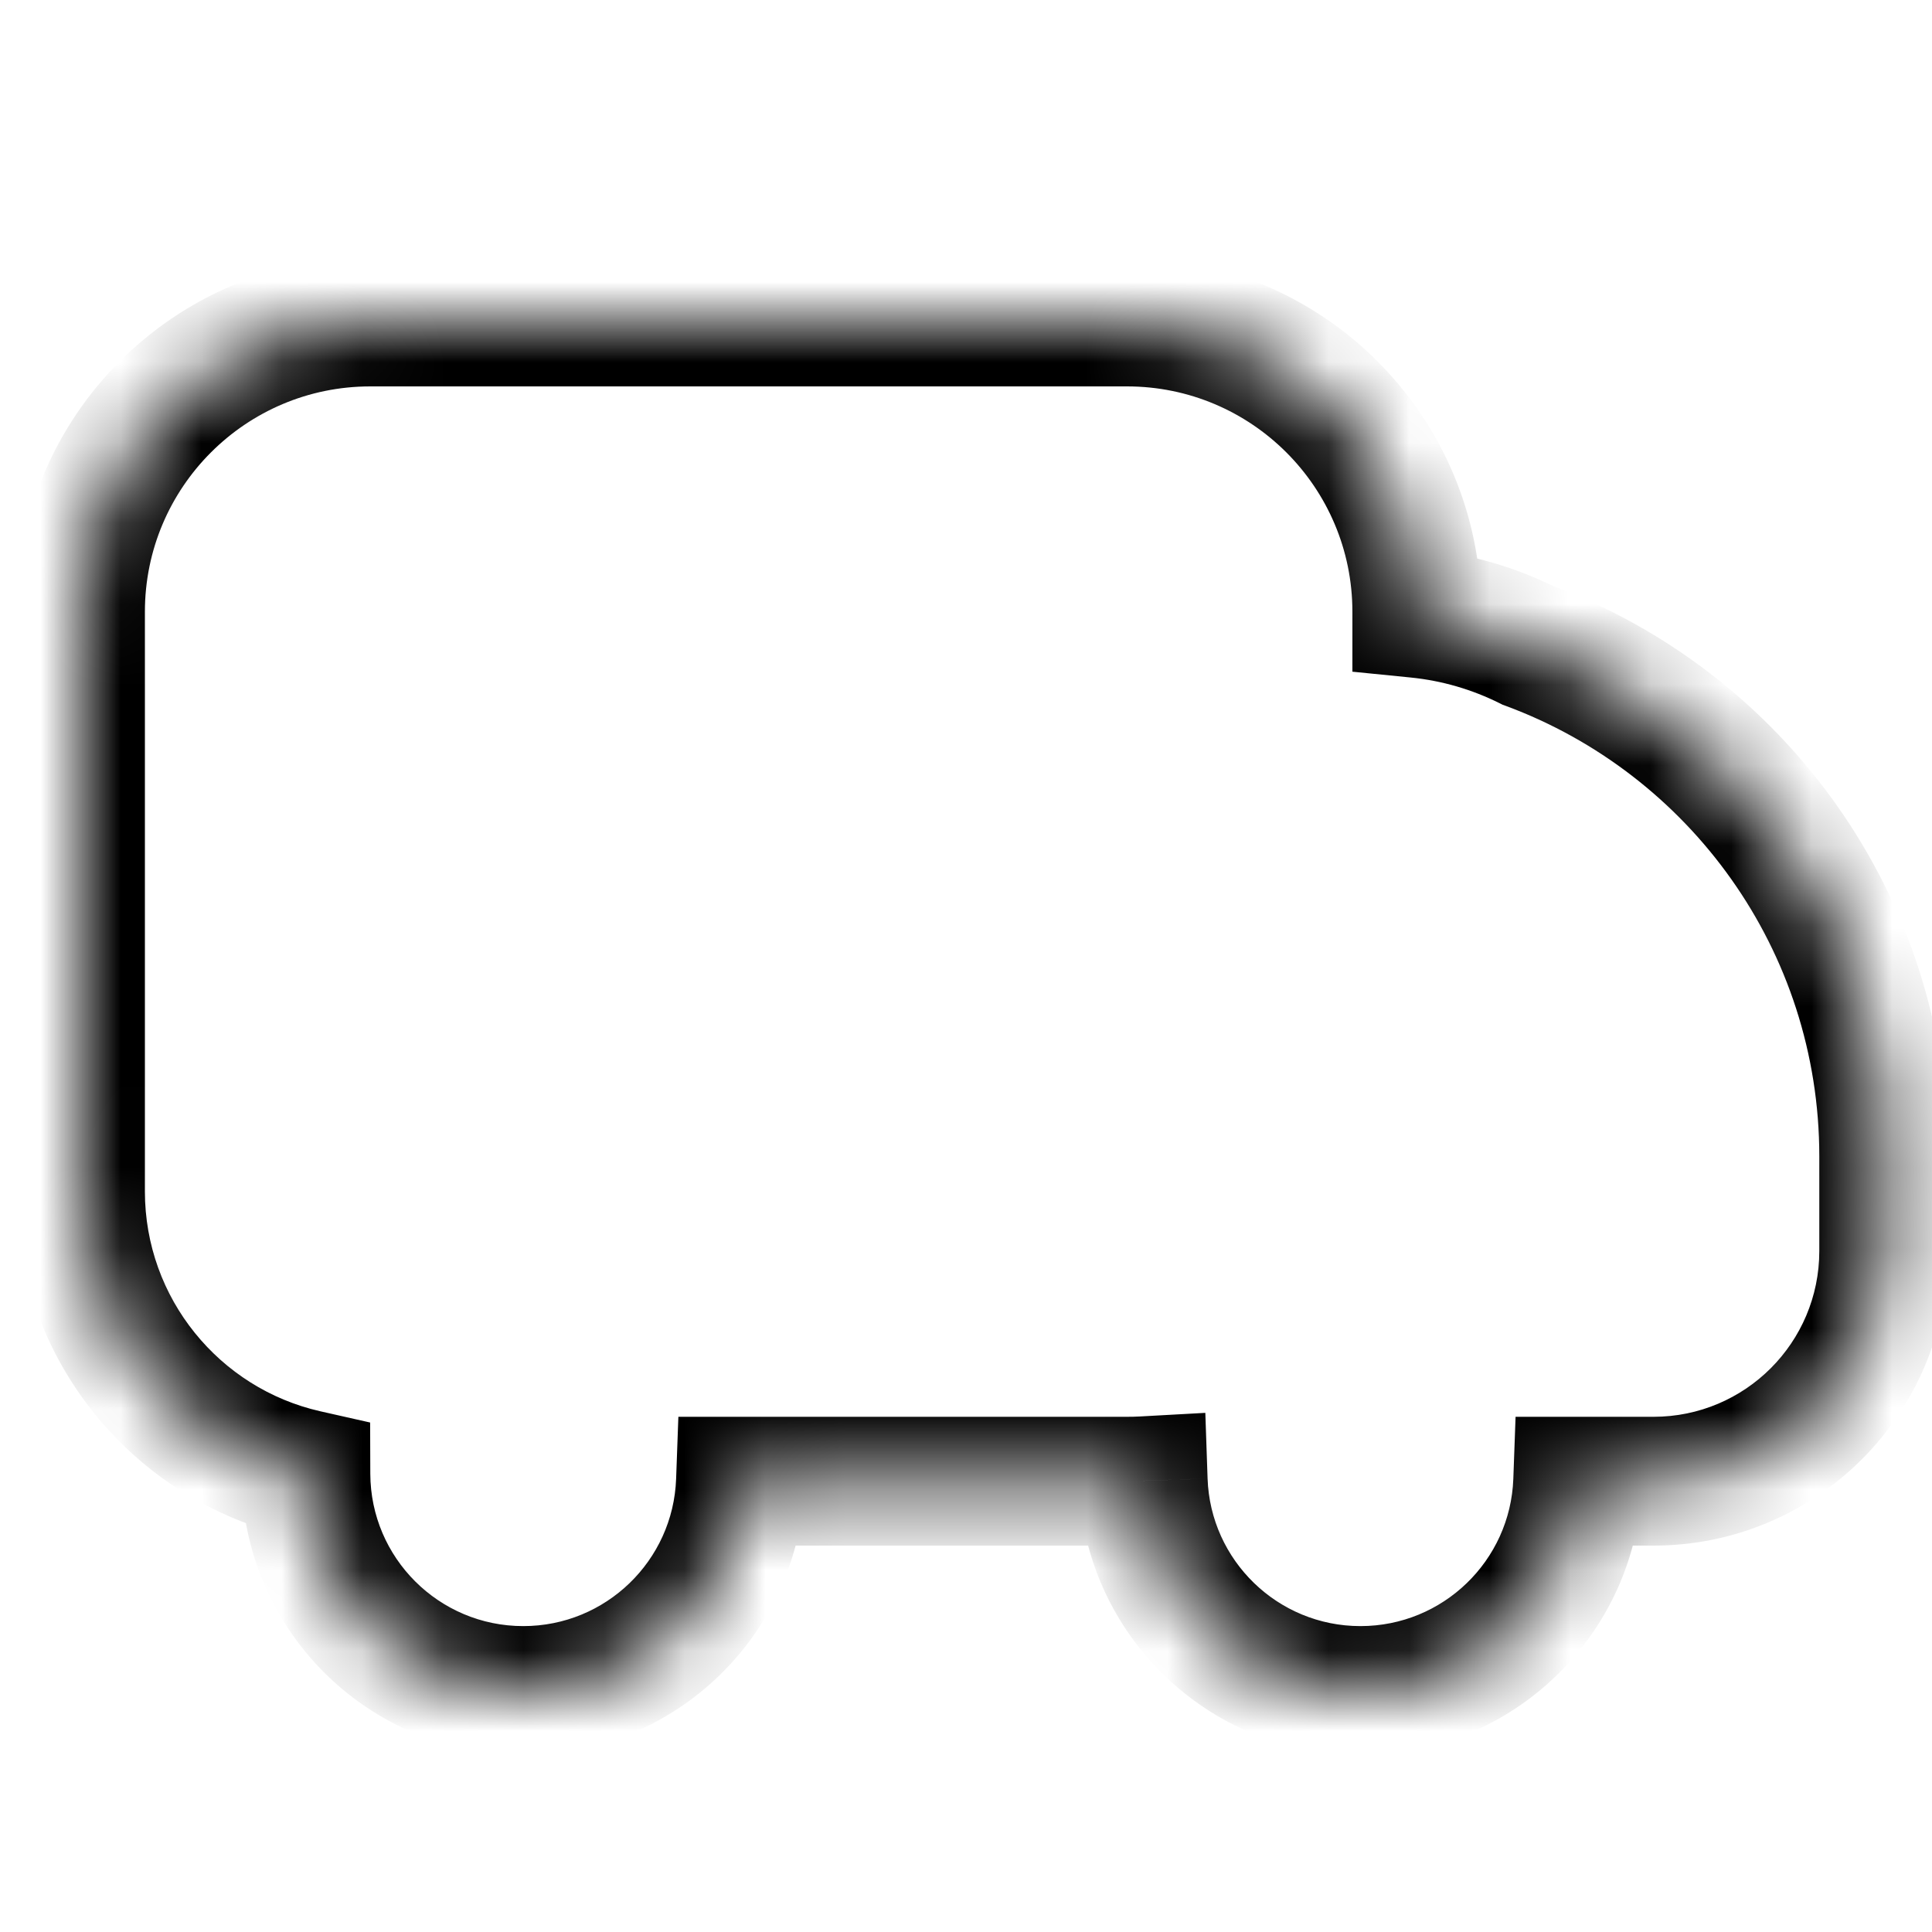 <svg xmlns="http://www.w3.org/2000/svg" fill="none" viewBox="0 0 24 24" height="24" width="24">
<mask fill="white" id="path-1-inside-1_8818_15669">
<path d="M1 7.6C1 5.612 2.612 4 4.6 4H14C15.988 4 17.6 5.612 17.6 7.6V7.62C18.093 7.669 18.56 7.807 18.984 8.019C21.562 8.973 23.4 11.454 23.4 14.365V15.541C23.4 17.12 22.12 18.4 20.541 18.4H19.598C19.546 19.845 18.358 21 16.9 21C15.44 21 14.251 19.842 14.202 18.394C14.135 18.398 14.068 18.4 14 18.4H9.198C9.146 19.845 7.958 21 6.5 21C5.012 21 3.806 19.797 3.8 18.311C2.197 17.947 1 16.513 1 14.8V7.6Z" clip-rule="evenodd" fill-rule="evenodd"></path>
</mask>
<path mask="url(#path-1-inside-1_8818_15669)" fill="black" d="M17.6 7.62H16.8V8.344L17.521 8.416L17.6 7.62ZM18.984 8.019L18.627 8.735L18.665 8.754L18.706 8.769L18.984 8.019ZM19.598 18.4V17.6H18.827L18.799 18.371L19.598 18.4ZM14.202 18.394L15.001 18.367L14.973 17.551L14.158 17.596L14.202 18.394ZM9.198 18.4V17.6H8.427L8.399 18.371L9.198 18.4ZM3.8 18.311L4.6 18.308L4.598 17.671L3.977 17.531L3.8 18.311ZM4.6 3.2C2.17 3.2 0.2 5.17 0.2 7.6H1.8C1.8 6.054 3.054 4.8 4.6 4.8V3.2ZM14 3.2H4.6V4.8H14V3.2ZM18.4 7.6C18.4 5.17 16.43 3.2 14 3.2V4.8C15.546 4.8 16.8 6.054 16.8 7.6H18.4ZM18.4 7.62V7.6H16.8V7.62H18.4ZM19.341 7.303C18.832 7.049 18.271 6.882 17.679 6.824L17.521 8.416C17.915 8.455 18.288 8.566 18.627 8.735L19.341 7.303ZM24.2 14.365C24.2 11.109 22.144 8.336 19.262 7.269L18.706 8.769C20.981 9.611 22.6 11.8 22.6 14.365H24.2ZM24.2 15.541V14.365H22.6V15.541H24.2ZM20.541 19.2C22.562 19.2 24.2 17.562 24.2 15.541H22.6C22.6 16.678 21.678 17.6 20.541 17.6V19.2ZM19.598 19.2H20.541V17.6H19.598V19.2ZM18.799 18.371C18.762 19.387 17.926 20.2 16.9 20.2V21.8C18.79 21.8 20.329 20.303 20.398 18.429L18.799 18.371ZM16.9 20.2C15.873 20.2 15.036 19.385 15.001 18.367L13.402 18.422C13.467 20.299 15.008 21.8 16.9 21.8V20.2ZM14 19.2C14.082 19.2 14.164 19.198 14.246 19.193L14.158 17.596C14.105 17.599 14.053 17.6 14 17.6V19.2ZM9.198 19.2H14V17.6H9.198V19.2ZM6.5 21.8C8.39 21.8 9.929 20.303 9.998 18.429L8.399 18.371C8.362 19.387 7.526 20.2 6.5 20.2V21.8ZM3 18.314C3.008 20.241 4.572 21.8 6.5 21.8V20.2C5.453 20.2 4.604 19.353 4.6 18.308L3 18.314ZM0.2 14.8C0.2 16.895 1.663 18.646 3.623 19.091L3.977 17.531C2.73 17.248 1.8 16.131 1.8 14.8H0.2ZM0.2 7.6V14.8H1.8V7.6H0.2Z"></path>
</svg>
